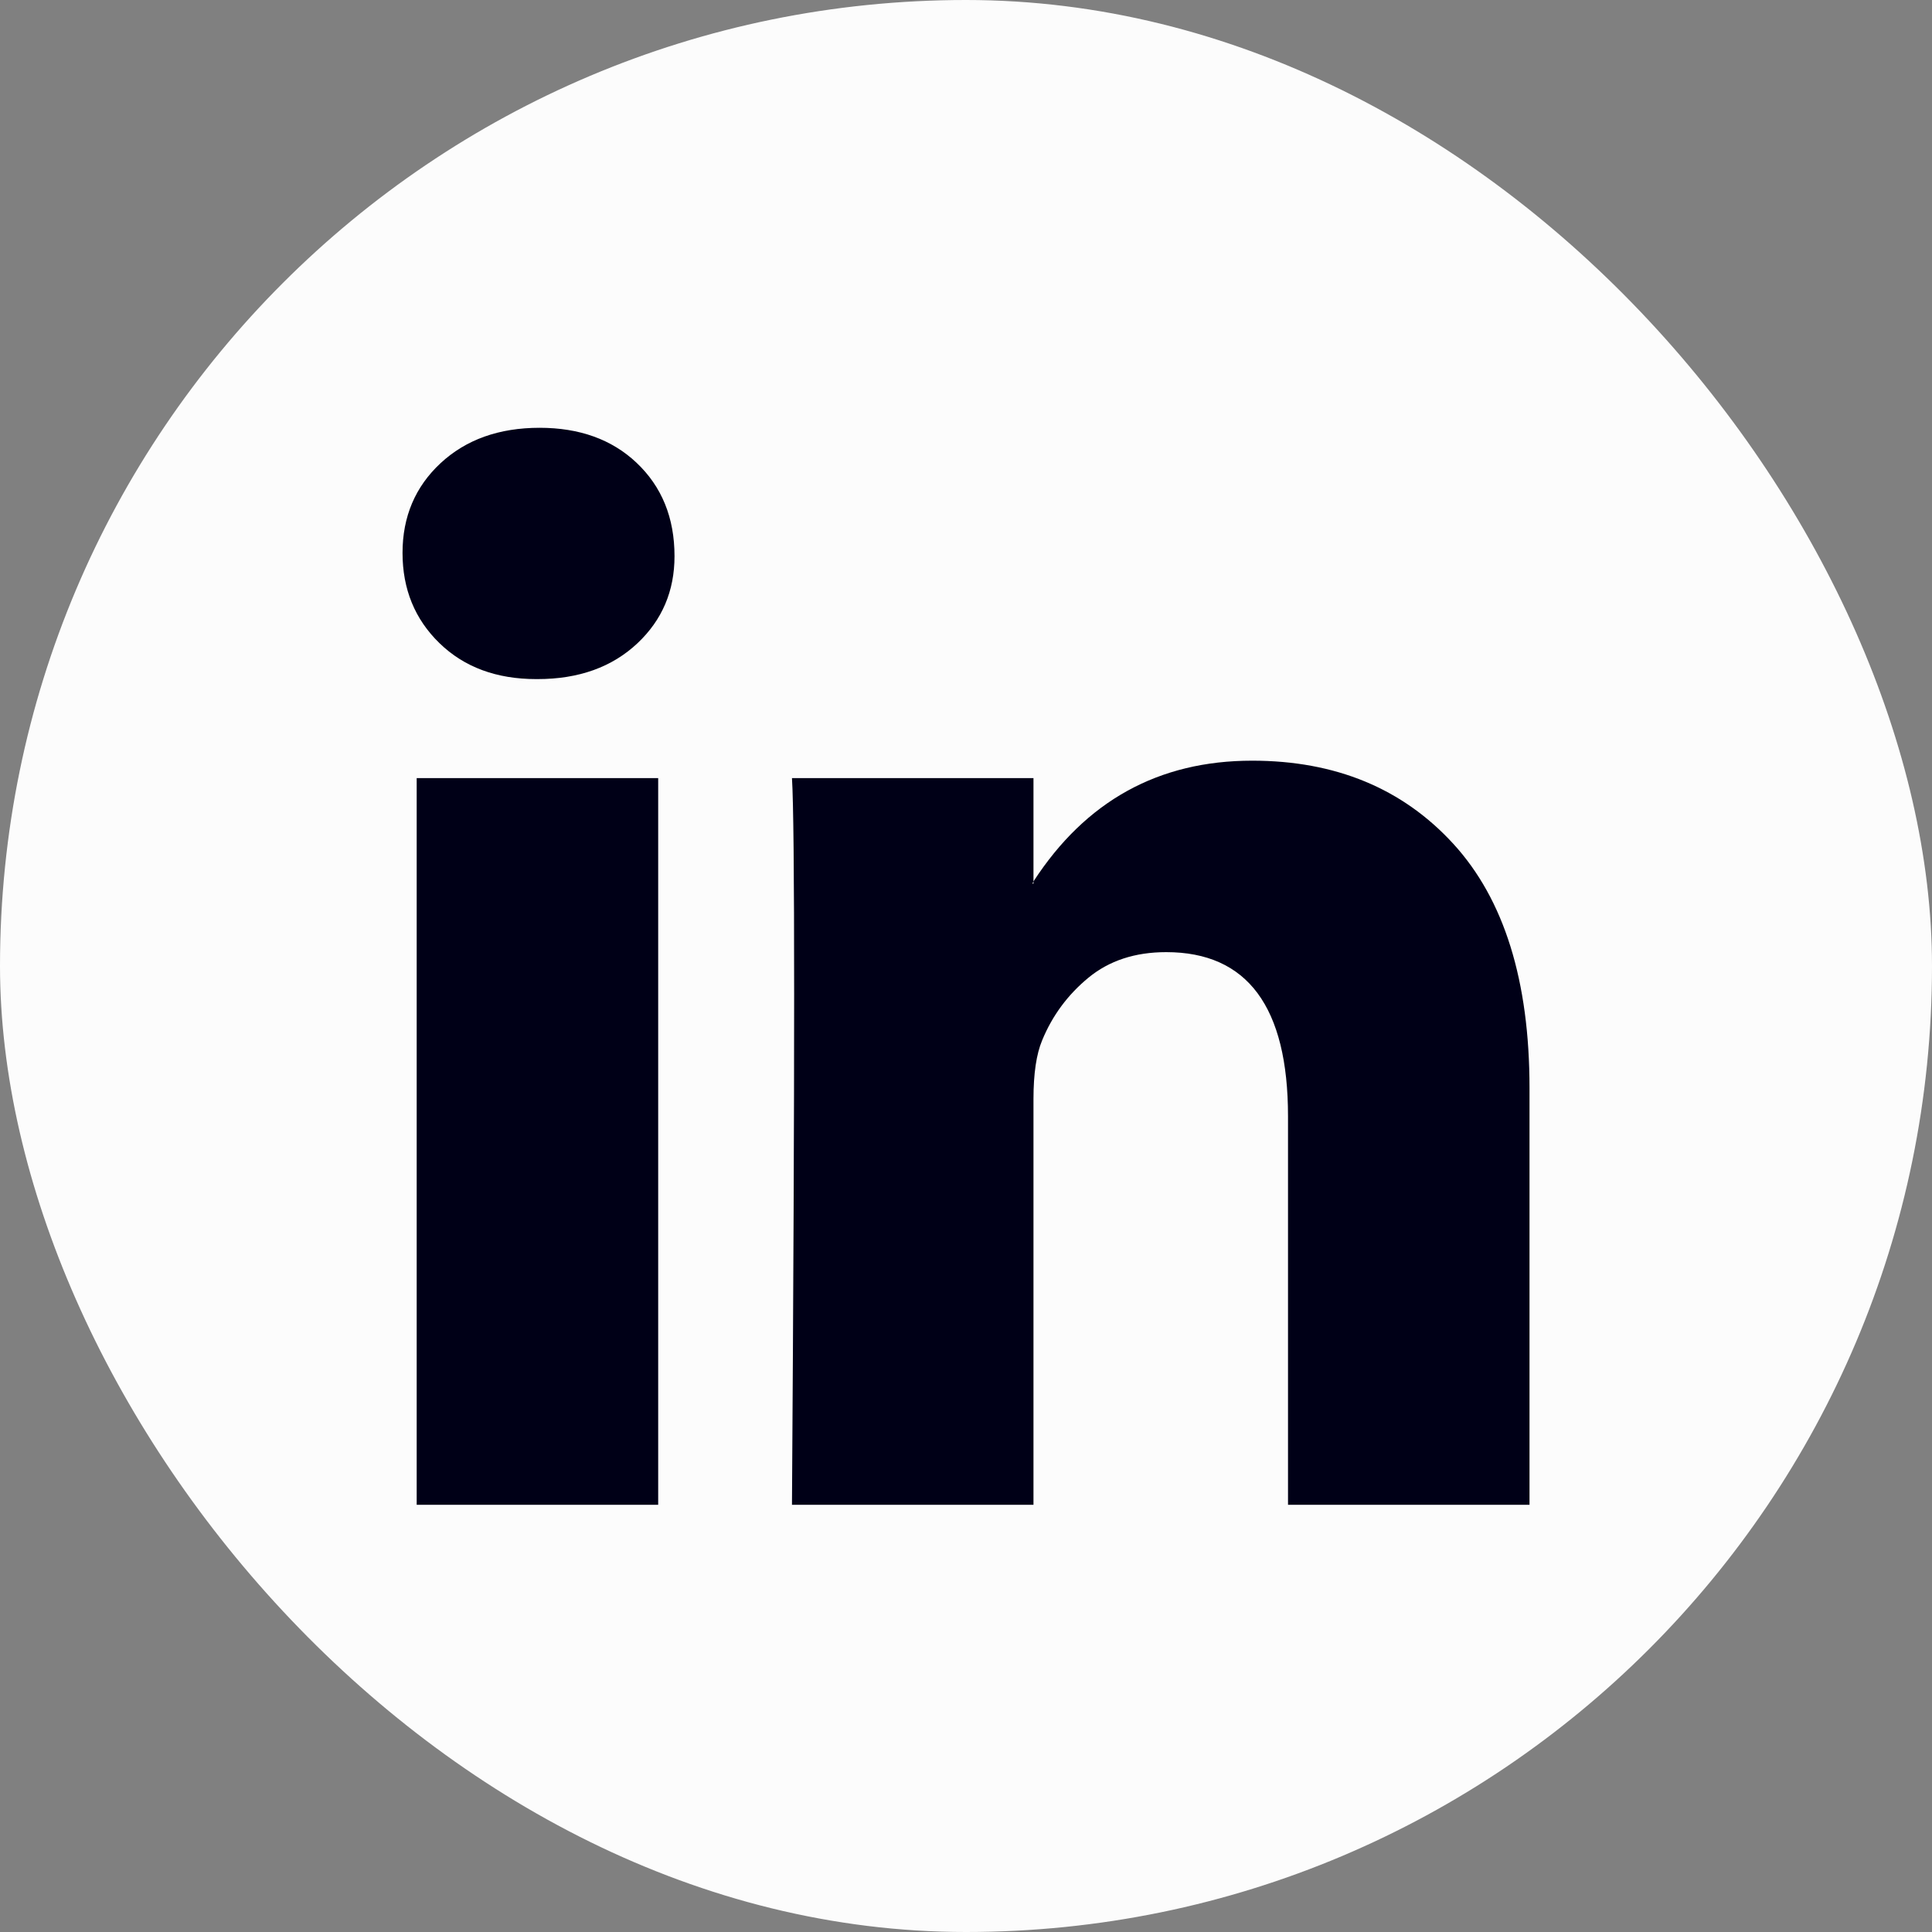 <svg width="40" height="40" viewBox="0 0 40 40" fill="none" xmlns="http://www.w3.org/2000/svg">
<rect x="0" y="0" width="40" height="40" fill="#808080" stroke="none"/>
<rect width="40" height="40" rx="20" fill="#FCFCFC"/>
<g clip-path="url(#clip0_1336_42786)">
<path d="M8.334 11.447C8.334 10.697 8.597 10.077 9.122 9.589C9.648 9.101 10.331 8.857 11.172 8.857C11.998 8.857 12.666 9.098 13.176 9.578C13.702 10.074 13.965 10.719 13.965 11.515C13.965 12.236 13.709 12.836 13.199 13.317C12.673 13.812 11.983 14.06 11.127 14.06H11.104C10.278 14.06 9.61 13.812 9.1 13.317C8.589 12.821 8.334 12.198 8.334 11.447ZM8.627 31.155V16.11H13.627V31.155H8.627ZM16.397 31.155H21.397V22.754C21.397 22.228 21.457 21.823 21.577 21.538C21.787 21.027 22.107 20.595 22.534 20.243C22.962 19.89 23.499 19.713 24.145 19.713C25.826 19.713 26.667 20.847 26.667 23.114V31.155H31.667V22.529C31.667 20.306 31.142 18.621 30.091 17.472C29.04 16.324 27.651 15.749 25.924 15.749C23.987 15.749 22.478 16.583 21.397 18.249V18.294H21.375L21.397 18.249V16.11H16.397C16.427 16.59 16.442 18.084 16.442 20.592C16.442 23.099 16.427 26.62 16.397 31.155Z" fill="#000017"/>
</g>
<defs>
<clipPath id="clip0_1336_42786">
<rect x="8.334" y="8.334" width="23.333" height="23.333" fill="white"/>
</clipPath>
</defs>
</svg>
